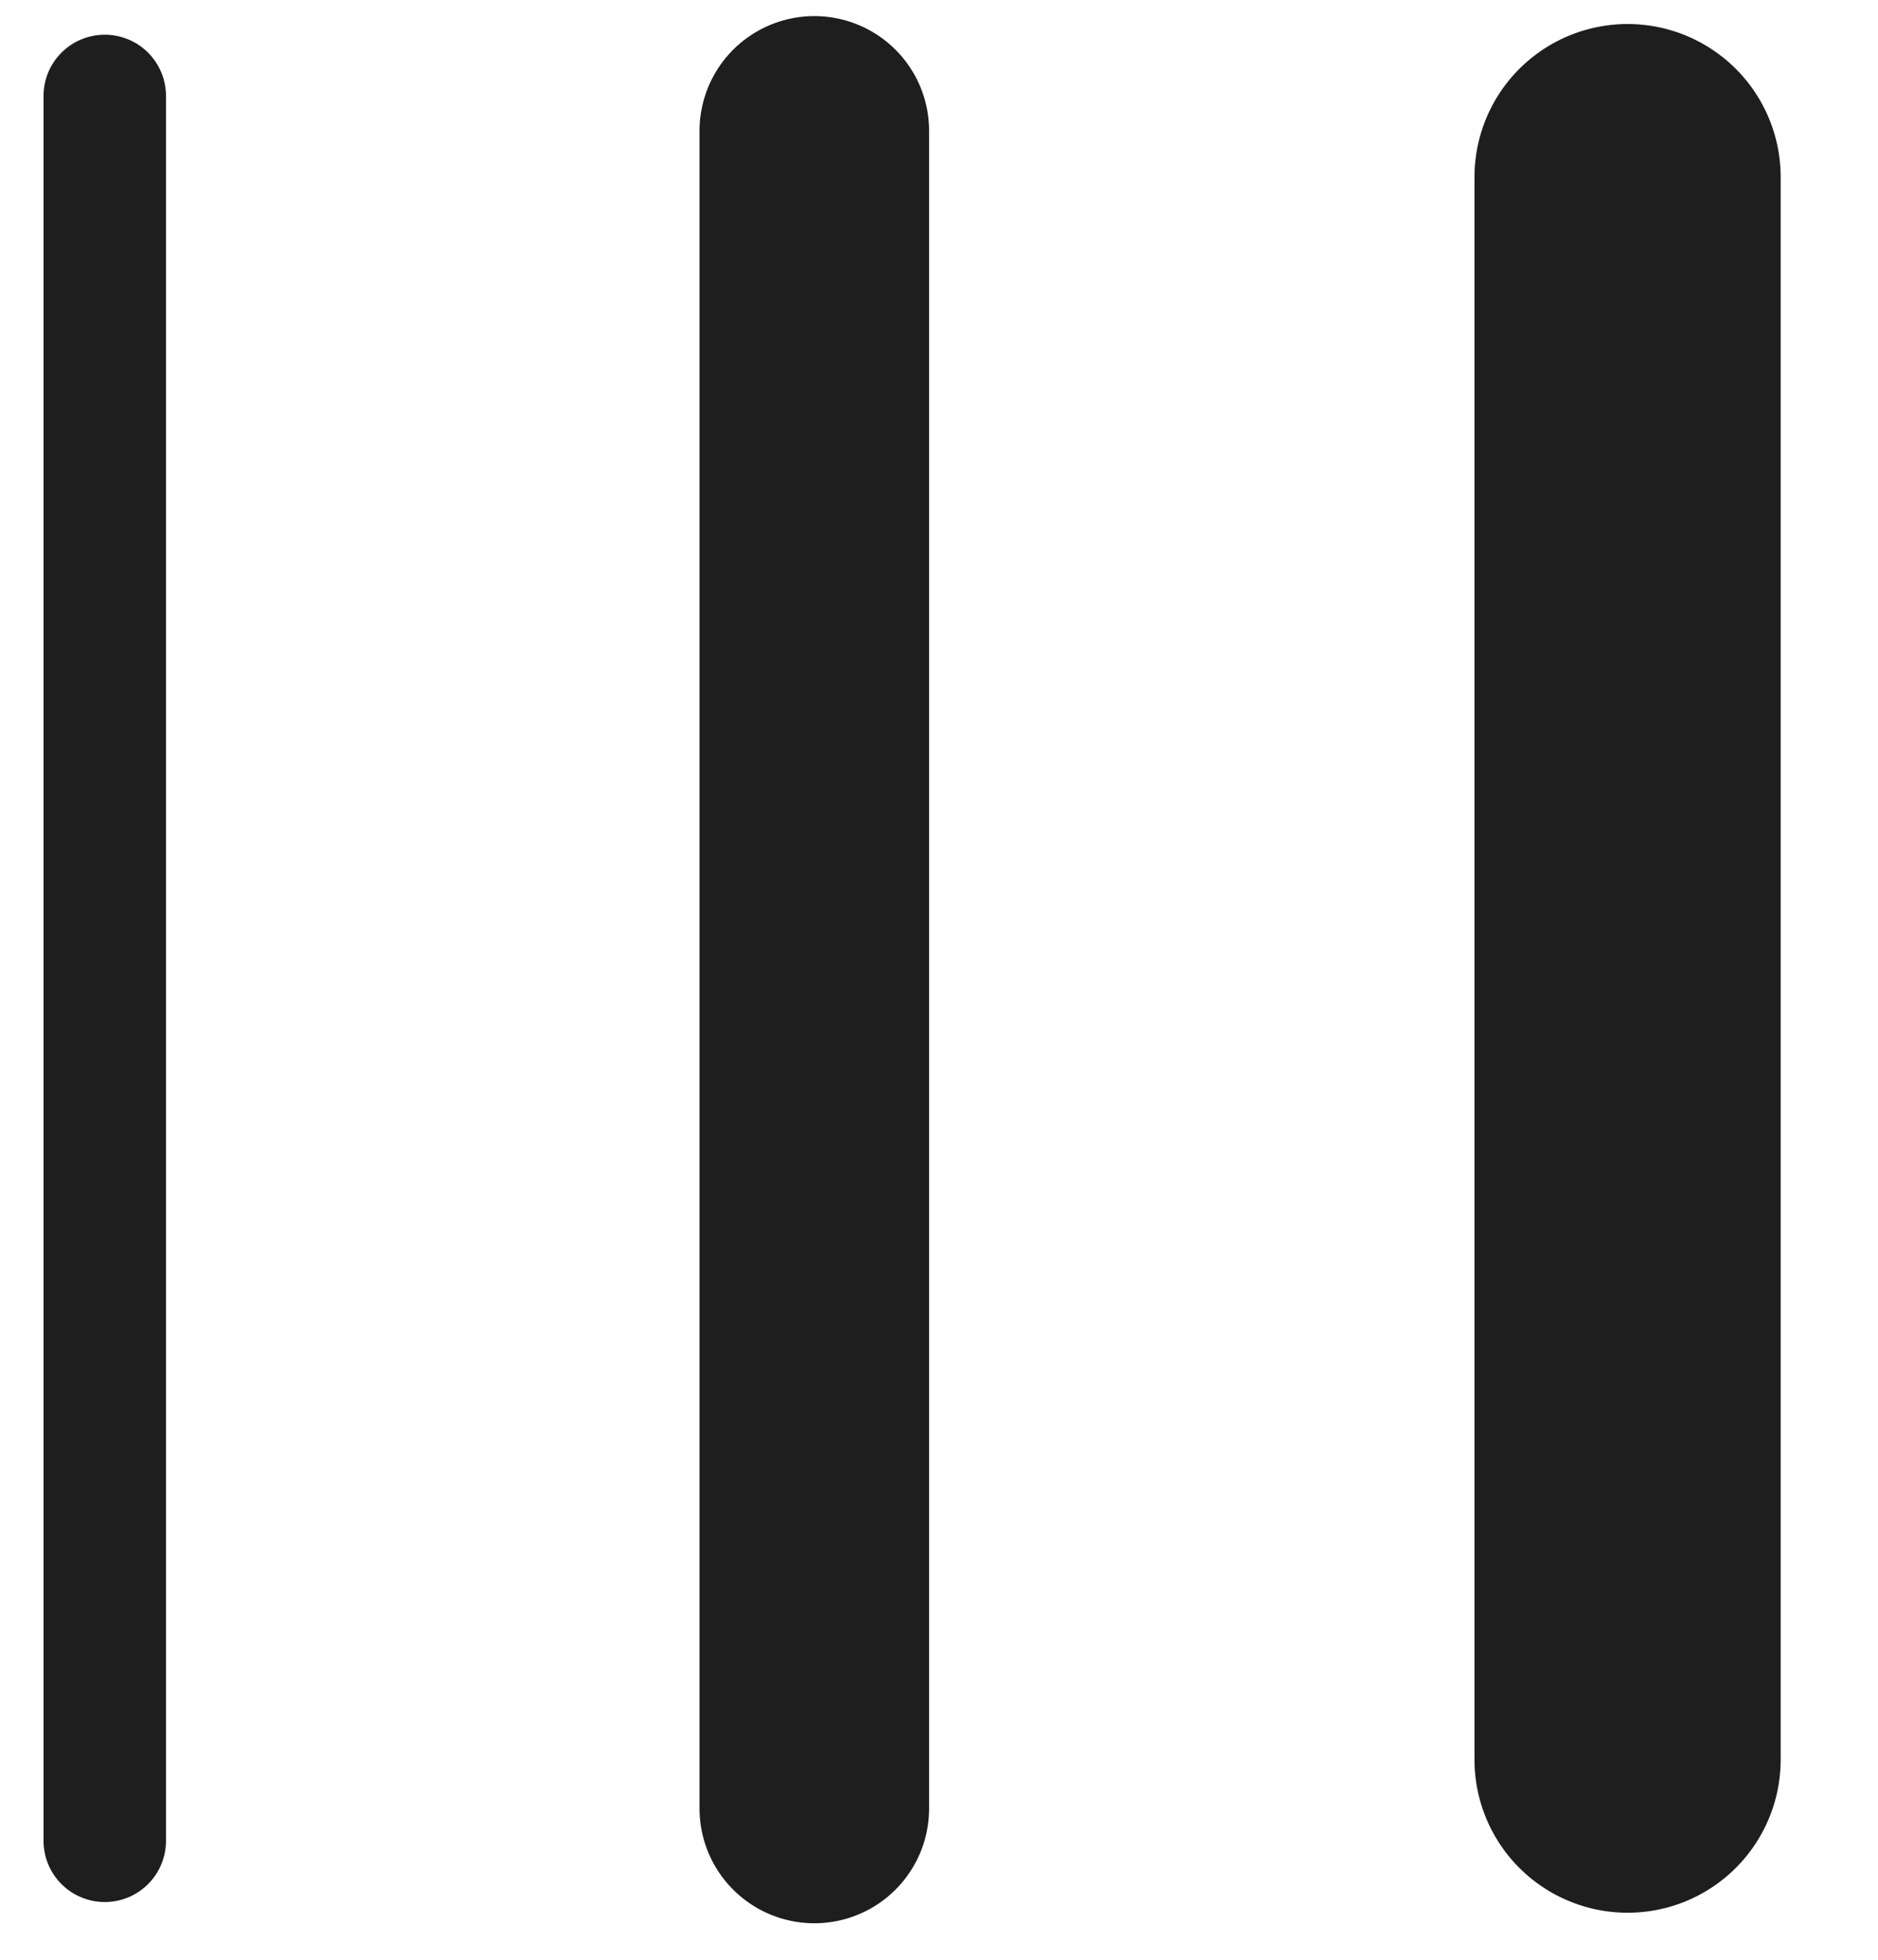 <svg xmlns="http://www.w3.org/2000/svg" fill="none" viewBox="0 0 23 24" height="24" width="23">
<g clip-path="url(#clip0_1567_1196)">
<path stroke-linejoin="round" stroke-linecap="round" stroke-width="1.5" stroke="#1E1E1E" d="M1.283 22.543V1.175"></path>
<path stroke-linejoin="round" stroke-linecap="round" stroke-width="2.812" stroke="#1E1E1E" d="M9.973 22.147V1.603"></path>
<path stroke-linejoin="round" stroke-linecap="round" stroke-width="3.75" stroke="#1E1E1E" d="M19.933 21.549V2.169"></path>
</g>
<defs>
<clipPath id="clip0_1567_1196">
<rect fill="white" height="23.75" width="22.5"></rect>
</clipPath>
</defs>
</svg>
